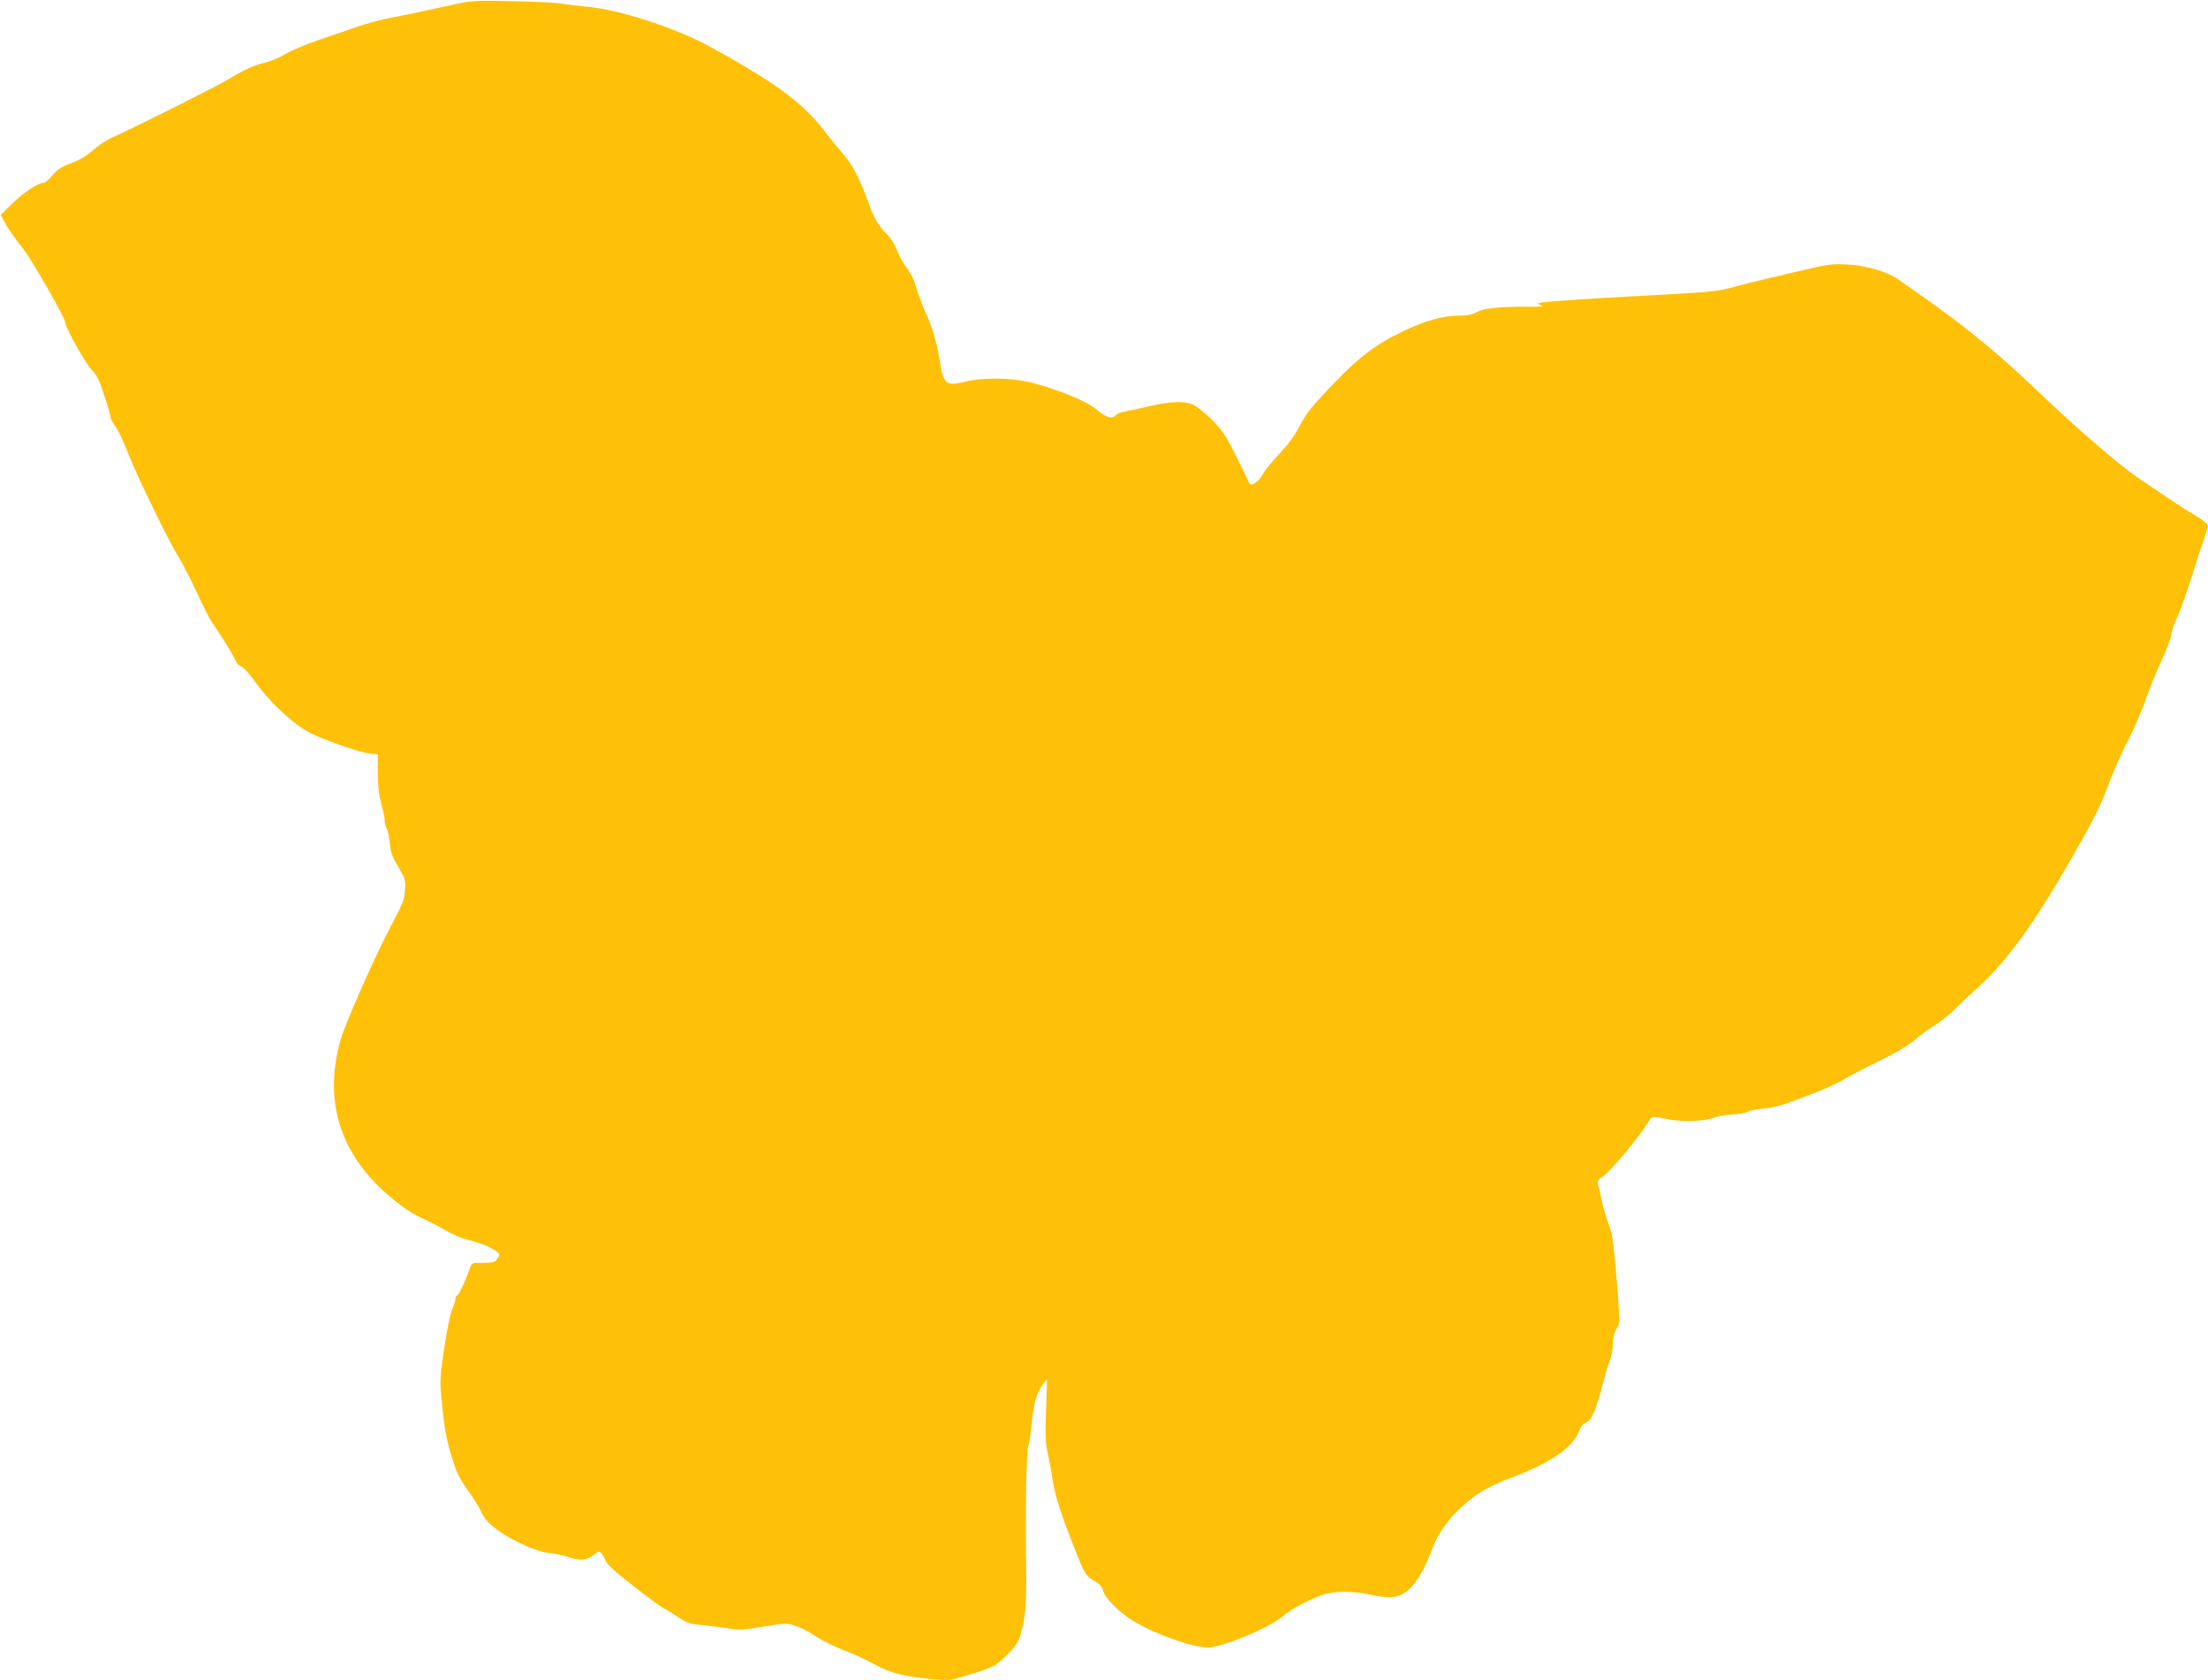 <?xml version="1.0" standalone="no"?>
<!DOCTYPE svg PUBLIC "-//W3C//DTD SVG 20010904//EN"
 "http://www.w3.org/TR/2001/REC-SVG-20010904/DTD/svg10.dtd">
<svg version="1.0" xmlns="http://www.w3.org/2000/svg"
 width="1280pt" height="974pt" viewBox="0 0 1280 974"
 preserveAspectRatio="xMidYMid meet">
<g transform="translate(0,974) scale(0.1,-0.1)"
fill="#ffc107" stroke="none">
<path d="M2655 9719 c-49 -11 -130 -28 -180 -39 -49 -11 -139 -30 -200 -41
-60 -11 -154 -36 -210 -56 -55 -19 -157 -54 -227 -78 -70 -24 -153 -59 -185
-79 -32 -19 -85 -42 -118 -49 -64 -15 -128 -45 -228 -106 -62 -37 -569 -291
-661 -330 -26 -11 -74 -43 -106 -71 -39 -34 -82 -59 -130 -77 -56 -21 -79 -36
-107 -70 -19 -24 -43 -43 -53 -43 -30 0 -122 -62 -186 -126 l-60 -60 30 -55
c17 -30 61 -92 97 -137 55 -69 249 -408 249 -436 0 -26 118 -237 149 -267 31
-30 45 -58 74 -147 21 -60 37 -118 37 -127 0 -9 10 -31 23 -48 25 -35 45 -78
87 -182 51 -129 222 -479 280 -575 32 -52 83 -153 115 -223 32 -70 70 -145 85
-166 44 -60 140 -218 140 -229 0 -6 12 -17 27 -24 15 -7 48 -42 73 -78 61 -88
157 -188 244 -254 57 -45 101 -66 219 -111 80 -30 171 -58 202 -61 l55 -7 0
-106 c0 -76 6 -127 20 -179 11 -39 20 -83 20 -98 0 -14 5 -35 12 -47 7 -12 15
-51 18 -87 5 -53 15 -79 49 -135 40 -66 42 -74 39 -131 -4 -62 -5 -65 -106
-259 -79 -153 -242 -523 -266 -606 -113 -392 13 -726 370 -982 28 -20 78 -49
110 -63 32 -14 88 -43 124 -64 36 -21 85 -44 110 -50 100 -26 160 -50 192 -77
16 -14 16 -17 1 -39 -14 -21 -23 -24 -82 -24 -66 0 -66 0 -77 -32 -25 -71 -63
-153 -73 -156 -6 -2 -11 -12 -11 -22 0 -9 -9 -37 -19 -61 -11 -24 -31 -124
-46 -224 -25 -169 -26 -188 -15 -300 16 -165 26 -224 62 -340 24 -80 42 -116
89 -182 33 -45 68 -101 78 -125 26 -62 95 -118 218 -179 76 -37 124 -54 172
-60 36 -4 86 -15 110 -23 66 -24 114 -21 151 10 35 30 43 27 69 -30 11 -25 59
-69 165 -151 81 -64 162 -123 180 -131 17 -9 54 -32 83 -51 45 -31 63 -36 140
-44 48 -5 117 -13 152 -19 53 -9 84 -8 196 11 128 21 134 22 186 5 29 -10 71
-30 93 -45 54 -37 136 -78 216 -108 36 -13 102 -44 146 -69 98 -52 160 -69
318 -85 118 -11 121 -11 210 16 163 49 173 54 239 118 48 46 68 75 80 112 30
91 39 195 36 400 -6 291 1 675 12 704 6 13 14 70 19 125 11 118 32 191 66 232
l24 29 -6 -180 c-5 -143 -3 -193 9 -245 8 -36 21 -101 27 -145 14 -97 43 -190
116 -377 72 -185 76 -191 128 -222 33 -19 46 -34 51 -58 9 -40 99 -130 178
-176 131 -78 342 -152 431 -152 79 1 354 114 427 177 57 48 152 100 239 129
70 23 170 23 274 0 45 -10 101 -16 127 -14 92 9 162 94 234 286 32 86 93 171
177 245 83 74 147 111 283 163 224 85 353 173 389 268 12 30 24 46 40 50 30 7
57 69 96 219 16 62 36 129 45 149 8 21 15 61 15 89 0 34 7 63 20 85 20 31 20
40 11 171 -24 314 -32 377 -56 438 -13 33 -30 92 -38 130 -9 39 -18 82 -22 96
-5 22 -1 30 23 47 59 43 223 240 281 340 6 11 23 10 91 -4 95 -19 219 -15 285
10 22 8 66 15 98 16 32 0 71 7 87 15 16 8 58 17 92 19 35 2 95 16 133 29 185
67 266 101 335 141 41 24 136 73 210 109 85 41 159 85 200 119 36 30 89 69
119 87 30 18 78 56 106 85 28 28 93 89 143 134 166 151 319 361 532 732 143
249 172 306 231 463 27 71 73 174 103 230 30 56 75 161 101 232 25 72 69 179
97 239 28 61 53 128 56 150 2 23 17 66 32 96 16 30 51 129 80 220 28 91 62
195 76 232 14 37 23 76 20 86 -3 10 -36 35 -74 57 -37 21 -105 65 -152 97 -47
32 -124 84 -172 116 -103 68 -371 299 -592 511 -215 207 -428 381 -674 552
-51 35 -109 76 -130 91 -60 43 -184 79 -292 85 -80 4 -113 1 -210 -22 -63 -15
-169 -39 -235 -55 -66 -15 -163 -39 -216 -54 -99 -27 -122 -29 -629 -56 -102
-5 -261 -15 -354 -22 -148 -11 -166 -14 -140 -24 26 -11 20 -12 -51 -12 -182
1 -269 -8 -312 -30 -31 -16 -60 -22 -110 -22 -89 0 -191 -29 -317 -89 -173
-83 -270 -159 -456 -358 -79 -84 -115 -131 -145 -191 -27 -54 -65 -105 -118
-162 -43 -45 -86 -99 -97 -119 -22 -44 -70 -75 -78 -51 -3 8 -37 78 -75 155
-61 121 -80 150 -142 213 -40 39 -89 79 -109 87 -51 22 -136 18 -251 -9 -55
-13 -119 -27 -142 -31 -23 -3 -47 -13 -54 -21 -20 -25 -56 -15 -109 30 -57 49
-219 116 -375 157 -117 30 -287 33 -392 6 -105 -27 -124 -13 -143 109 -19 120
-41 196 -85 294 -23 52 -48 119 -55 148 -7 31 -28 74 -50 104 -21 28 -48 76
-60 107 -13 36 -37 73 -63 98 -40 39 -72 92 -95 158 -51 144 -99 240 -148 295
-28 32 -79 94 -112 138 -77 100 -168 184 -296 271 -122 83 -360 220 -460 266
-206 94 -457 170 -613 185 -59 6 -130 14 -158 19 -27 5 -153 12 -280 14 -201
5 -241 3 -320 -14z"/>
</g>
</svg>
